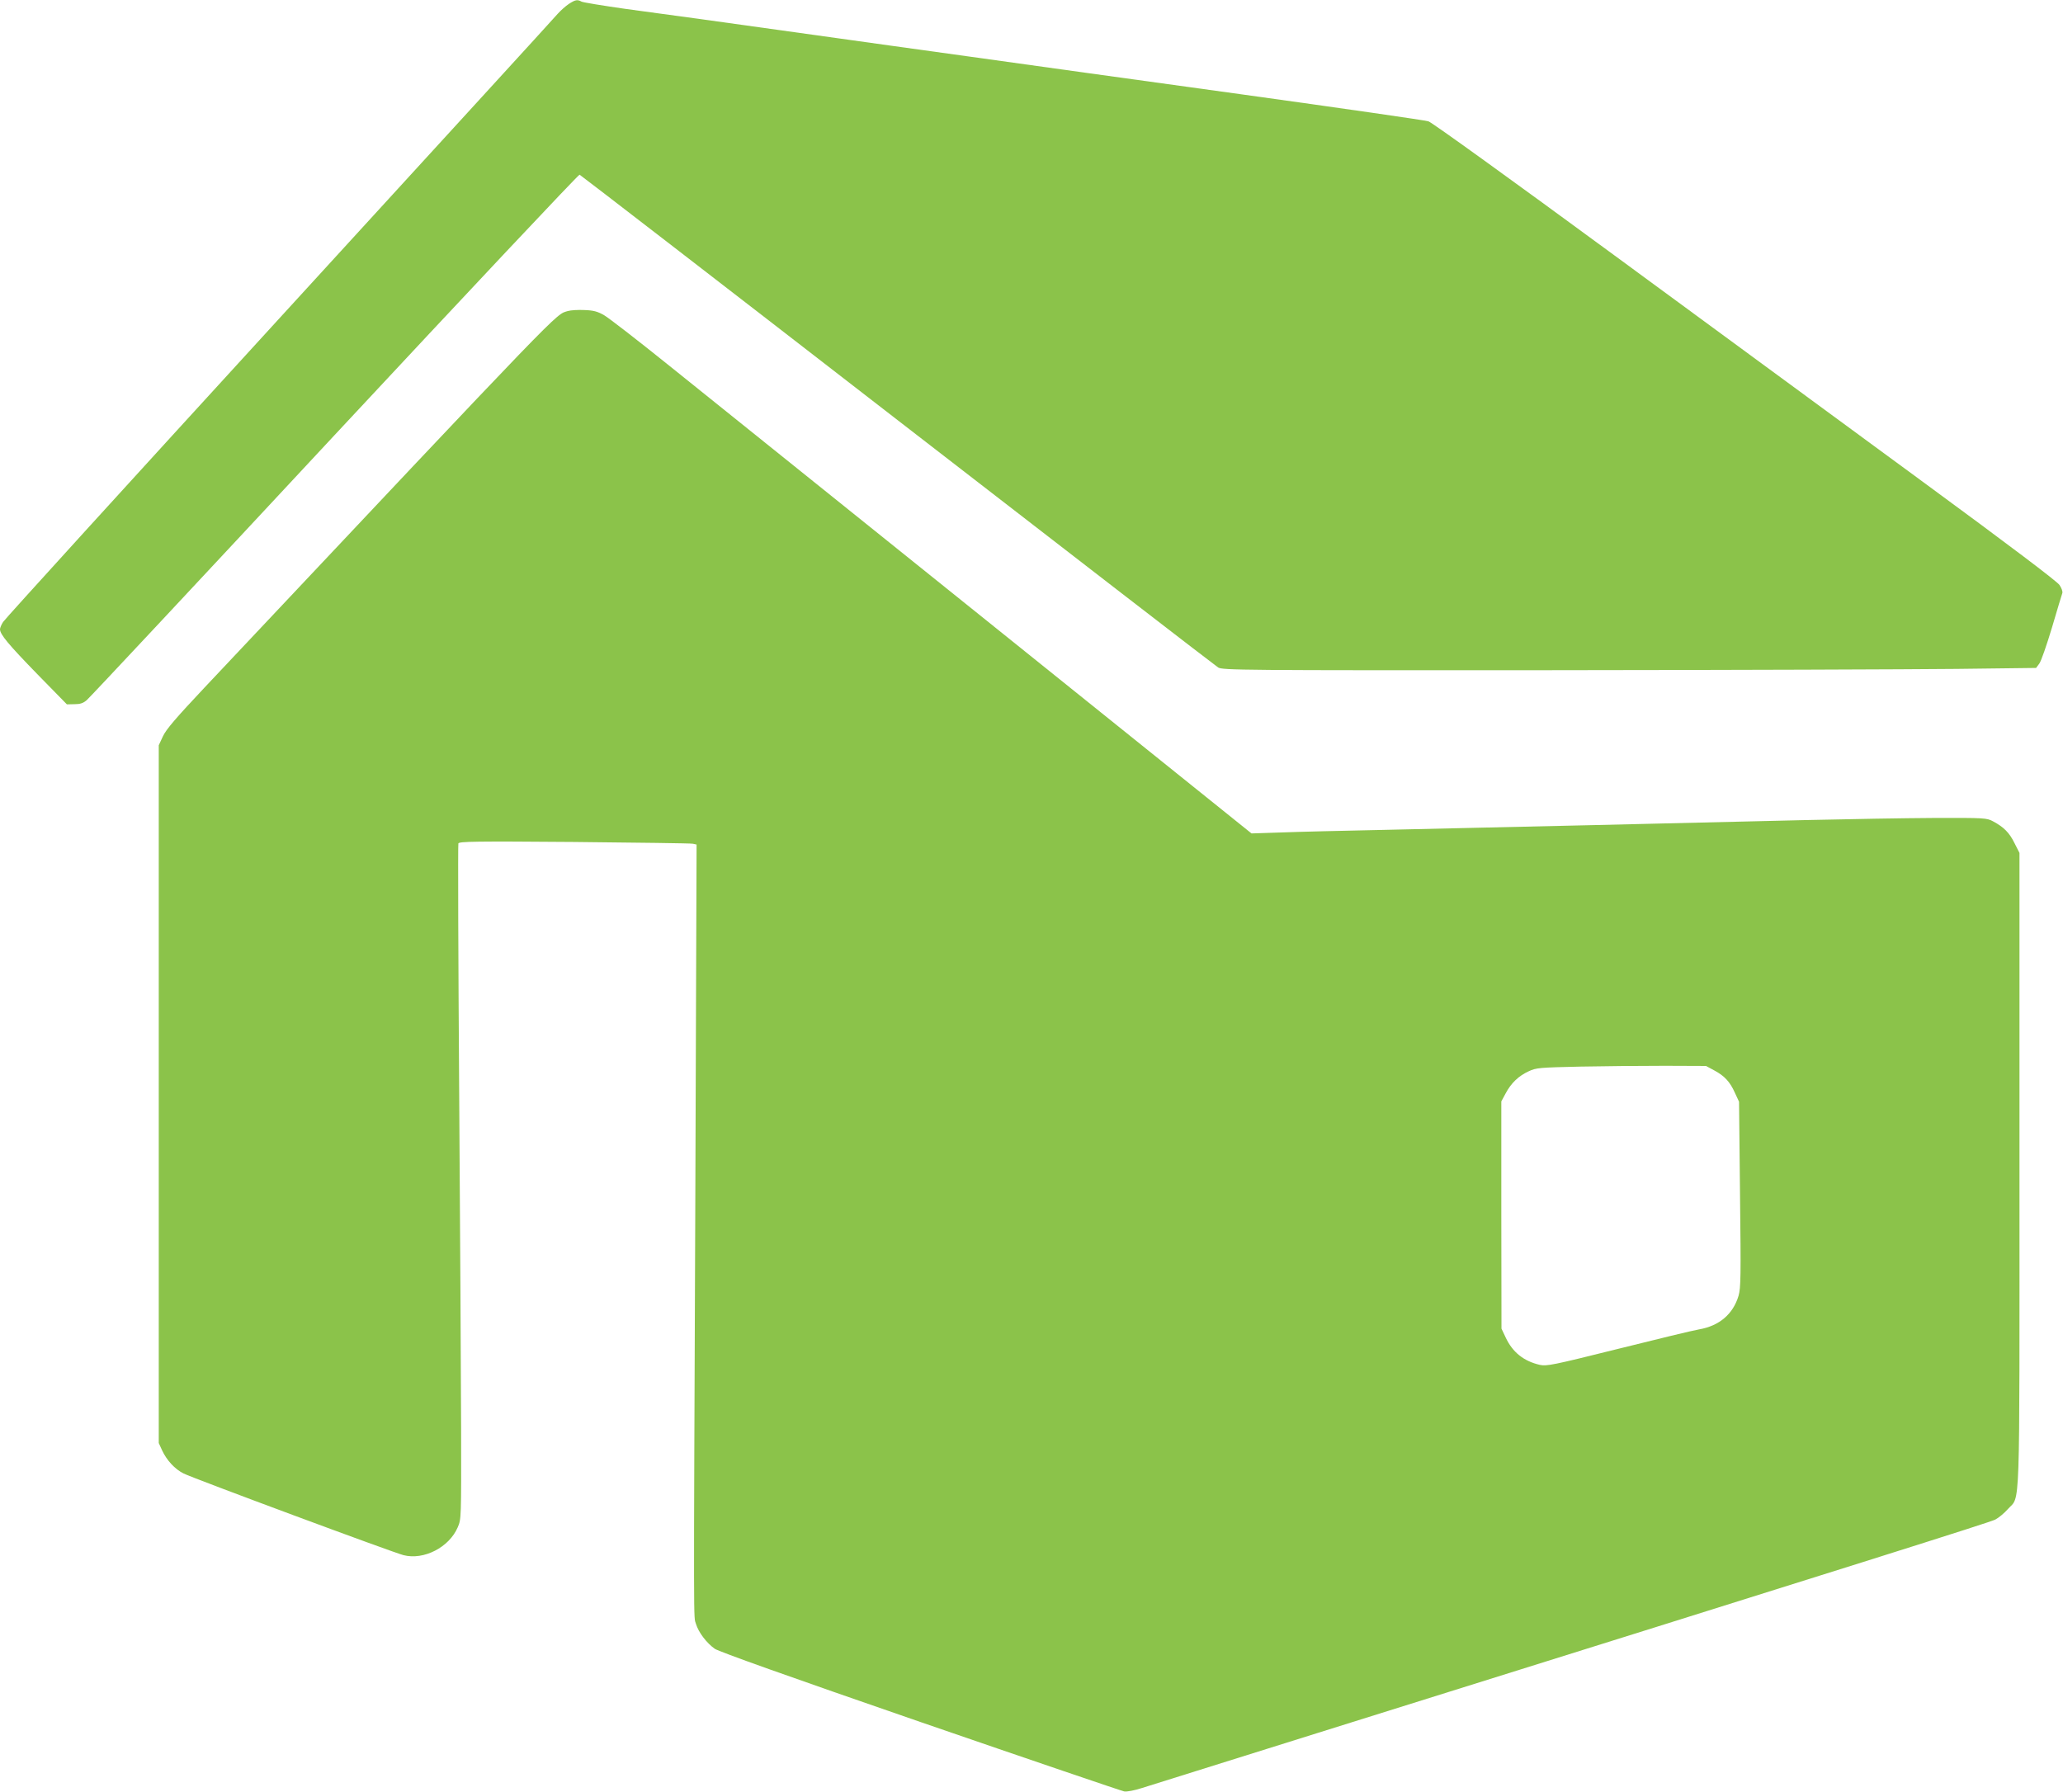 <?xml version="1.0" standalone="no"?>
<!DOCTYPE svg PUBLIC "-//W3C//DTD SVG 20010904//EN"
 "http://www.w3.org/TR/2001/REC-SVG-20010904/DTD/svg10.dtd">
<svg version="1.0" xmlns="http://www.w3.org/2000/svg"
 width="1280pt" height="1112pt" viewBox="0 0 1280 1112"
 preserveAspectRatio="xMidYMid meet">
<g transform="translate(0,1112) scale(0.1,-0.1)"
fill="#8bc34a" stroke="none">
<path d="M3530 11096 c-20 -13 -51 -41 -70 -62 -18 -22 -796 -872 -1728 -1891
-932 -1019 -1703 -1866 -1713 -1883 -11 -17 -19 -37 -19 -45 0 -32 54 -96 231
-278 l184 -188 47 1 c35 0 54 6 76 25 17 14 709 754 1538 1645 830 891 1514
1618 1520 1616 7 -3 895 -688 1973 -1523 1079 -835 1974 -1526 1989 -1535 25
-17 142 -18 2057 -17 1117 1 2252 5 2524 8 l494 6 20 27 c11 14 46 115 79 225
32 109 61 205 64 213 3 9 -5 31 -18 50 -16 23 -308 244 -834 630 -446 327
-1313 964 -1927 1415 -644 473 -1132 825 -1154 832 -21 7 -544 82 -1163 168
-619 85 -1384 192 -1700 236 -316 44 -672 93 -790 110 -221 31 -483 67 -860
120 -118 16 -330 45 -470 64 -140 20 -263 40 -272 45 -25 14 -38 12 -78 -14z"/>
<path d="M3524 9190 c-81 -25 14 73 -2257 -2339 -174 -185 -236 -257 -256
-300 l-26 -56 0 -2165 0 -2165 21 -46 c29 -62 79 -116 133 -143 57 -29 1301
-491 1365 -507 126 -32 283 49 336 173 22 51 22 54 21 612 -1 309 -6 1249 -12
2089 -6 841 -8 1535 -5 1543 5 12 101 14 718 9 392 -4 724 -8 737 -11 l23 -5
-8 -2242 c-11 -2711 -11 -2542 4 -2594 16 -53 66 -119 117 -155 27 -18 456
-171 1275 -454 679 -234 1249 -428 1265 -431 18 -3 63 6 110 21 44 14 532 167
1085 340 3445 1078 4177 1309 4210 1326 21 11 56 40 78 65 78 89 72 -91 72
2105 l0 1967 -31 61 c-32 65 -66 99 -133 135 -40 21 -49 22 -366 21 -179 -1
-534 -7 -790 -13 -690 -17 -1905 -45 -2625 -61 -247 -5 -533 -12 -635 -16
l-185 -6 -1640 1318 c-902 724 -1794 1441 -1983 1593 -189 152 -366 289 -394
305 -40 23 -65 30 -122 32 -39 2 -85 -1 -102 -6z m7111 -4712 c64 -34 98 -70
129 -139 l26 -56 6 -574 c6 -513 5 -580 -9 -630 -34 -114 -119 -187 -246 -209
-36 -6 -263 -61 -503 -121 -405 -101 -441 -108 -484 -99 -100 23 -169 78 -212
170 l-26 55 -1 705 0 705 27 50 c34 64 80 108 143 137 47 22 66 23 320 29 149
3 385 5 525 5 l255 -1 50 -27z"/>
</g>
</svg>
